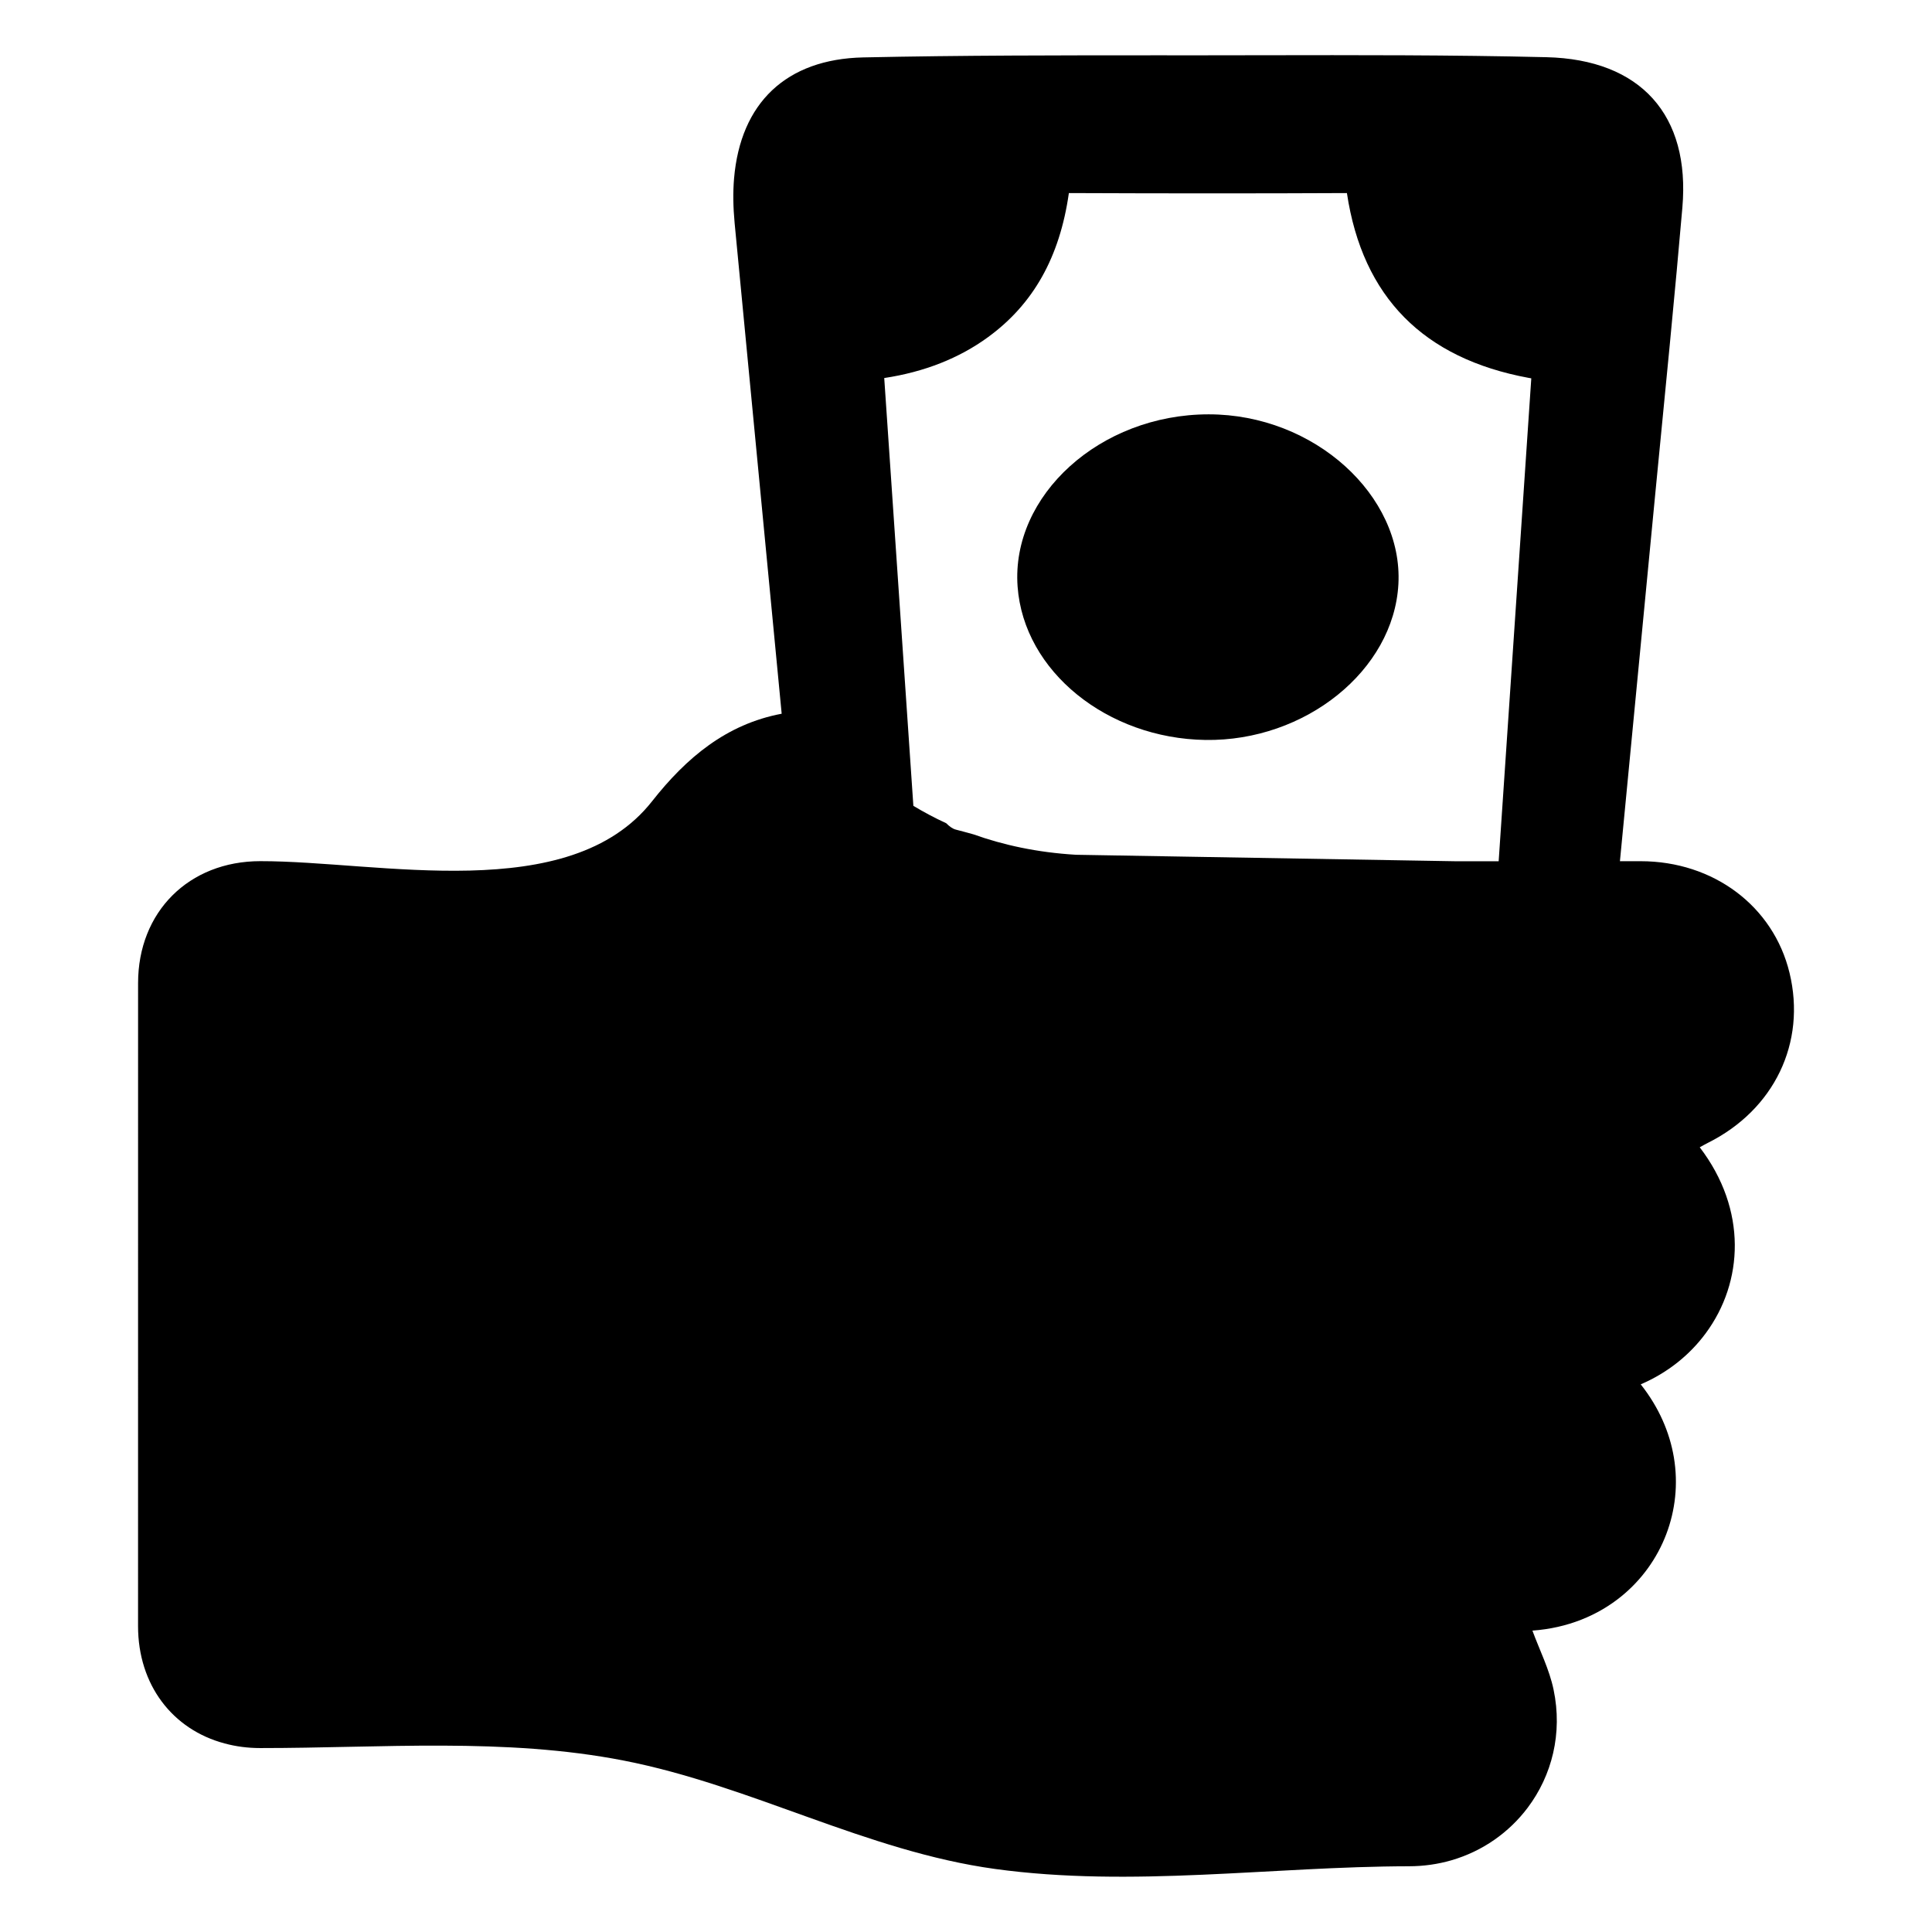 <?xml version="1.0" encoding="UTF-8"?>
<!-- Uploaded to: ICON Repo, www.svgrepo.com, Generator: ICON Repo Mixer Tools -->
<svg fill="#000000" width="800px" height="800px" version="1.1" viewBox="144 144 512 512" xmlns="http://www.w3.org/2000/svg">
 <g>
  <path d="m514.59 298.8c1.266-23.418-22.246-45.004-50.285-44.996-28.812 0.008-52.387 21.5-50.633 45.641 1.645 22.539 23.836 40.266 49.789 40.652 26.414 0.391 49.887-18.406 51.129-41.297z"/>
  <path d="m618.24 401.81c-4.273-17.664-20.137-29.574-39.445-29.582h-5.496l9.398-97.723c0.605-6.328 1.234-12.73 1.867-19.191 0.637-6.551 1.281-13.16 1.93-19.836 1.379-14.328 2.41-25.617 3.352-36.48 2.117-24.457-10.988-39.242-36.039-39.84-25.113-0.605-50.633-0.559-75.305-0.52-5.535 0.008-11.059 0.023-16.594 0.023l-10.98-0.004c-25.617 0-52.113 0-78.168 0.559-20.371 0.441-32.543 12.02-34.234 32.148-0.301 3.629-0.242 7.469 0.156 11.762 5.18 54.207 8.59 89.672 12.469 130.02-14.633 2.754-25.246 11.637-34.352 23.207-21.914 27.836-72.281 15.832-103.82 15.863-18.926 0.008-32.387 13.43-32.387 32.324-0.016 56.805-0.016 113.61-0.008 170.41 0.008 15.57 9.133 27.41 22.938 31.078 2.953 0.805 6.109 1.227 9.445 1.227 31.984 0.016 64.914-2.844 96.426 3.336 33.684 6.59 64.219 24.016 98.305 28.703 36.32 4.984 73.305-0.652 109.74-0.715 3.906-0.008 7.652-0.559 11.172-1.574 8.289-2.402 15.312-7.383 20.254-13.957 6.398-8.508 9.289-19.672 6.848-31.285-1.125-5.375-3.699-10.453-5.606-15.633 9.336-0.676 17.32-4.016 23.531-9.055 10.863-8.816 16.289-22.812 13.965-36.809-1.109-6.652-3.961-13.305-8.793-19.398 7.125-3.062 12.996-7.793 17.238-13.555 9.996-13.523 11.051-32.707-1.598-49.27 0.723-0.395 1.418-0.805 2.148-1.164 17.598-8.789 26.133-26.547 21.645-45.07zm-212.38-168.48c11.941-8.707 18.988-21.137 21.402-38.164 26.566 0.109 50.75 0.109 73.684 0 4.156 27.641 20.348 43.832 48.145 48.973l0.715 0.125-0.031 0.496c-3.613 53.465-5.84 86.488-8.613 127.48h-11.578l-100.43-1.715c-10.297-0.605-19.316-2.598-27.16-5.406-1.566-0.434-3.133-0.867-4.699-1.266-0.836-0.211-1.73-0.867-2.519-1.676-3.133-1.441-6.031-3-8.723-4.621-0.301-4.41-0.598-8.84-0.906-13.312l-6.816-100.06c10.598-1.602 19.848-5.238 27.531-10.852z"/>
 </g>
</svg>